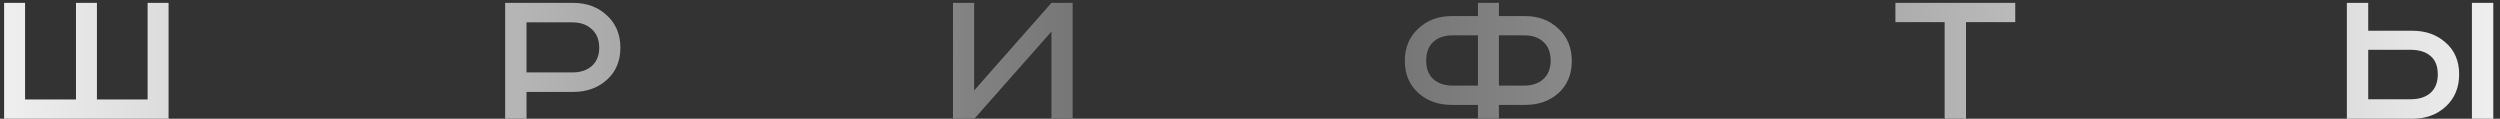<?xml version="1.0" encoding="UTF-8"?> <svg xmlns="http://www.w3.org/2000/svg" width="358" height="17" viewBox="0 0 358 17" fill="none"><rect x="0" y="0" width="358" height="17" fill="#333333" stroke="none"/><path d="M0.59 0.412H3.59V14.242H10.88V0.412H13.88V14.242H21.14V0.412H24.14V17.002H0.59V0.412ZM72.338 0.412H82.088C84.028 0.412 85.638 1.012 86.918 2.212C88.198 3.392 88.838 4.932 88.838 6.832C88.838 8.732 88.198 10.262 86.918 11.422C85.638 12.582 84.028 13.162 82.088 13.162H75.398V17.002H72.338V0.412ZM75.398 3.202V10.372H81.968C83.128 10.372 84.058 10.062 84.758 9.442C85.458 8.802 85.808 7.932 85.808 6.832C85.808 5.712 85.458 4.832 84.758 4.192C84.058 3.532 83.128 3.202 81.968 3.202H75.398ZM136.469 0.412H139.499V12.952L150.569 0.412H153.599V17.002H150.569V4.522L139.529 17.002H136.469V0.412ZM211.642 2.302V0.412H214.642V2.302H218.392C220.312 2.302 221.902 2.902 223.162 4.102C224.442 5.282 225.082 6.822 225.082 8.722C225.082 10.622 224.452 12.152 223.192 13.312C221.932 14.452 220.332 15.022 218.392 15.022H214.642V17.002H211.642V15.022H207.892C205.952 15.022 204.342 14.442 203.062 13.282C201.802 12.122 201.172 10.602 201.172 8.722C201.172 6.822 201.812 5.282 203.092 4.102C204.372 2.902 205.972 2.302 207.892 2.302H211.642ZM211.642 5.062H208.042C206.842 5.062 205.902 5.382 205.222 6.022C204.562 6.642 204.232 7.532 204.232 8.692C204.232 9.832 204.572 10.712 205.252 11.332C205.952 11.952 206.882 12.262 208.042 12.262H211.642V5.062ZM214.642 5.062V12.262H218.242C219.382 12.262 220.302 11.952 221.002 11.332C221.702 10.692 222.052 9.812 222.052 8.692C222.052 7.532 221.712 6.642 221.032 6.022C220.372 5.382 219.442 5.062 218.242 5.062H214.642ZM271.423 0.412H288.583V3.172H281.533V17.002H278.473V3.172H271.423V0.412ZM353.979 0.412H357.039V17.002H353.979V0.412ZM336.069 0.412H339.129V4.402H345.429C347.369 4.402 348.969 4.972 350.229 6.112C351.509 7.232 352.149 8.742 352.149 10.642C352.149 12.542 351.509 14.082 350.229 15.262C348.969 16.422 347.369 17.002 345.429 17.002H336.069V0.412ZM339.129 7.132V14.212H345.189C346.429 14.212 347.389 13.902 348.069 13.282C348.749 12.662 349.089 11.782 349.089 10.642C349.089 9.482 348.749 8.612 348.069 8.032C347.389 7.432 346.429 7.132 345.189 7.132H339.129Z" fill="url(#paint0_linear_1989_23888)"></path><defs><linearGradient id="paint0_linear_1989_23888" x1="-1" y1="9.002" x2="359" y2="9.002" gradientUnits="userSpaceOnUse"><stop stop-color="#F0F0F0"></stop><stop offset="0.495" stop-color="#646464"></stop><stop offset="1" stop-color="#F0F0F0"></stop></linearGradient></defs></svg> 